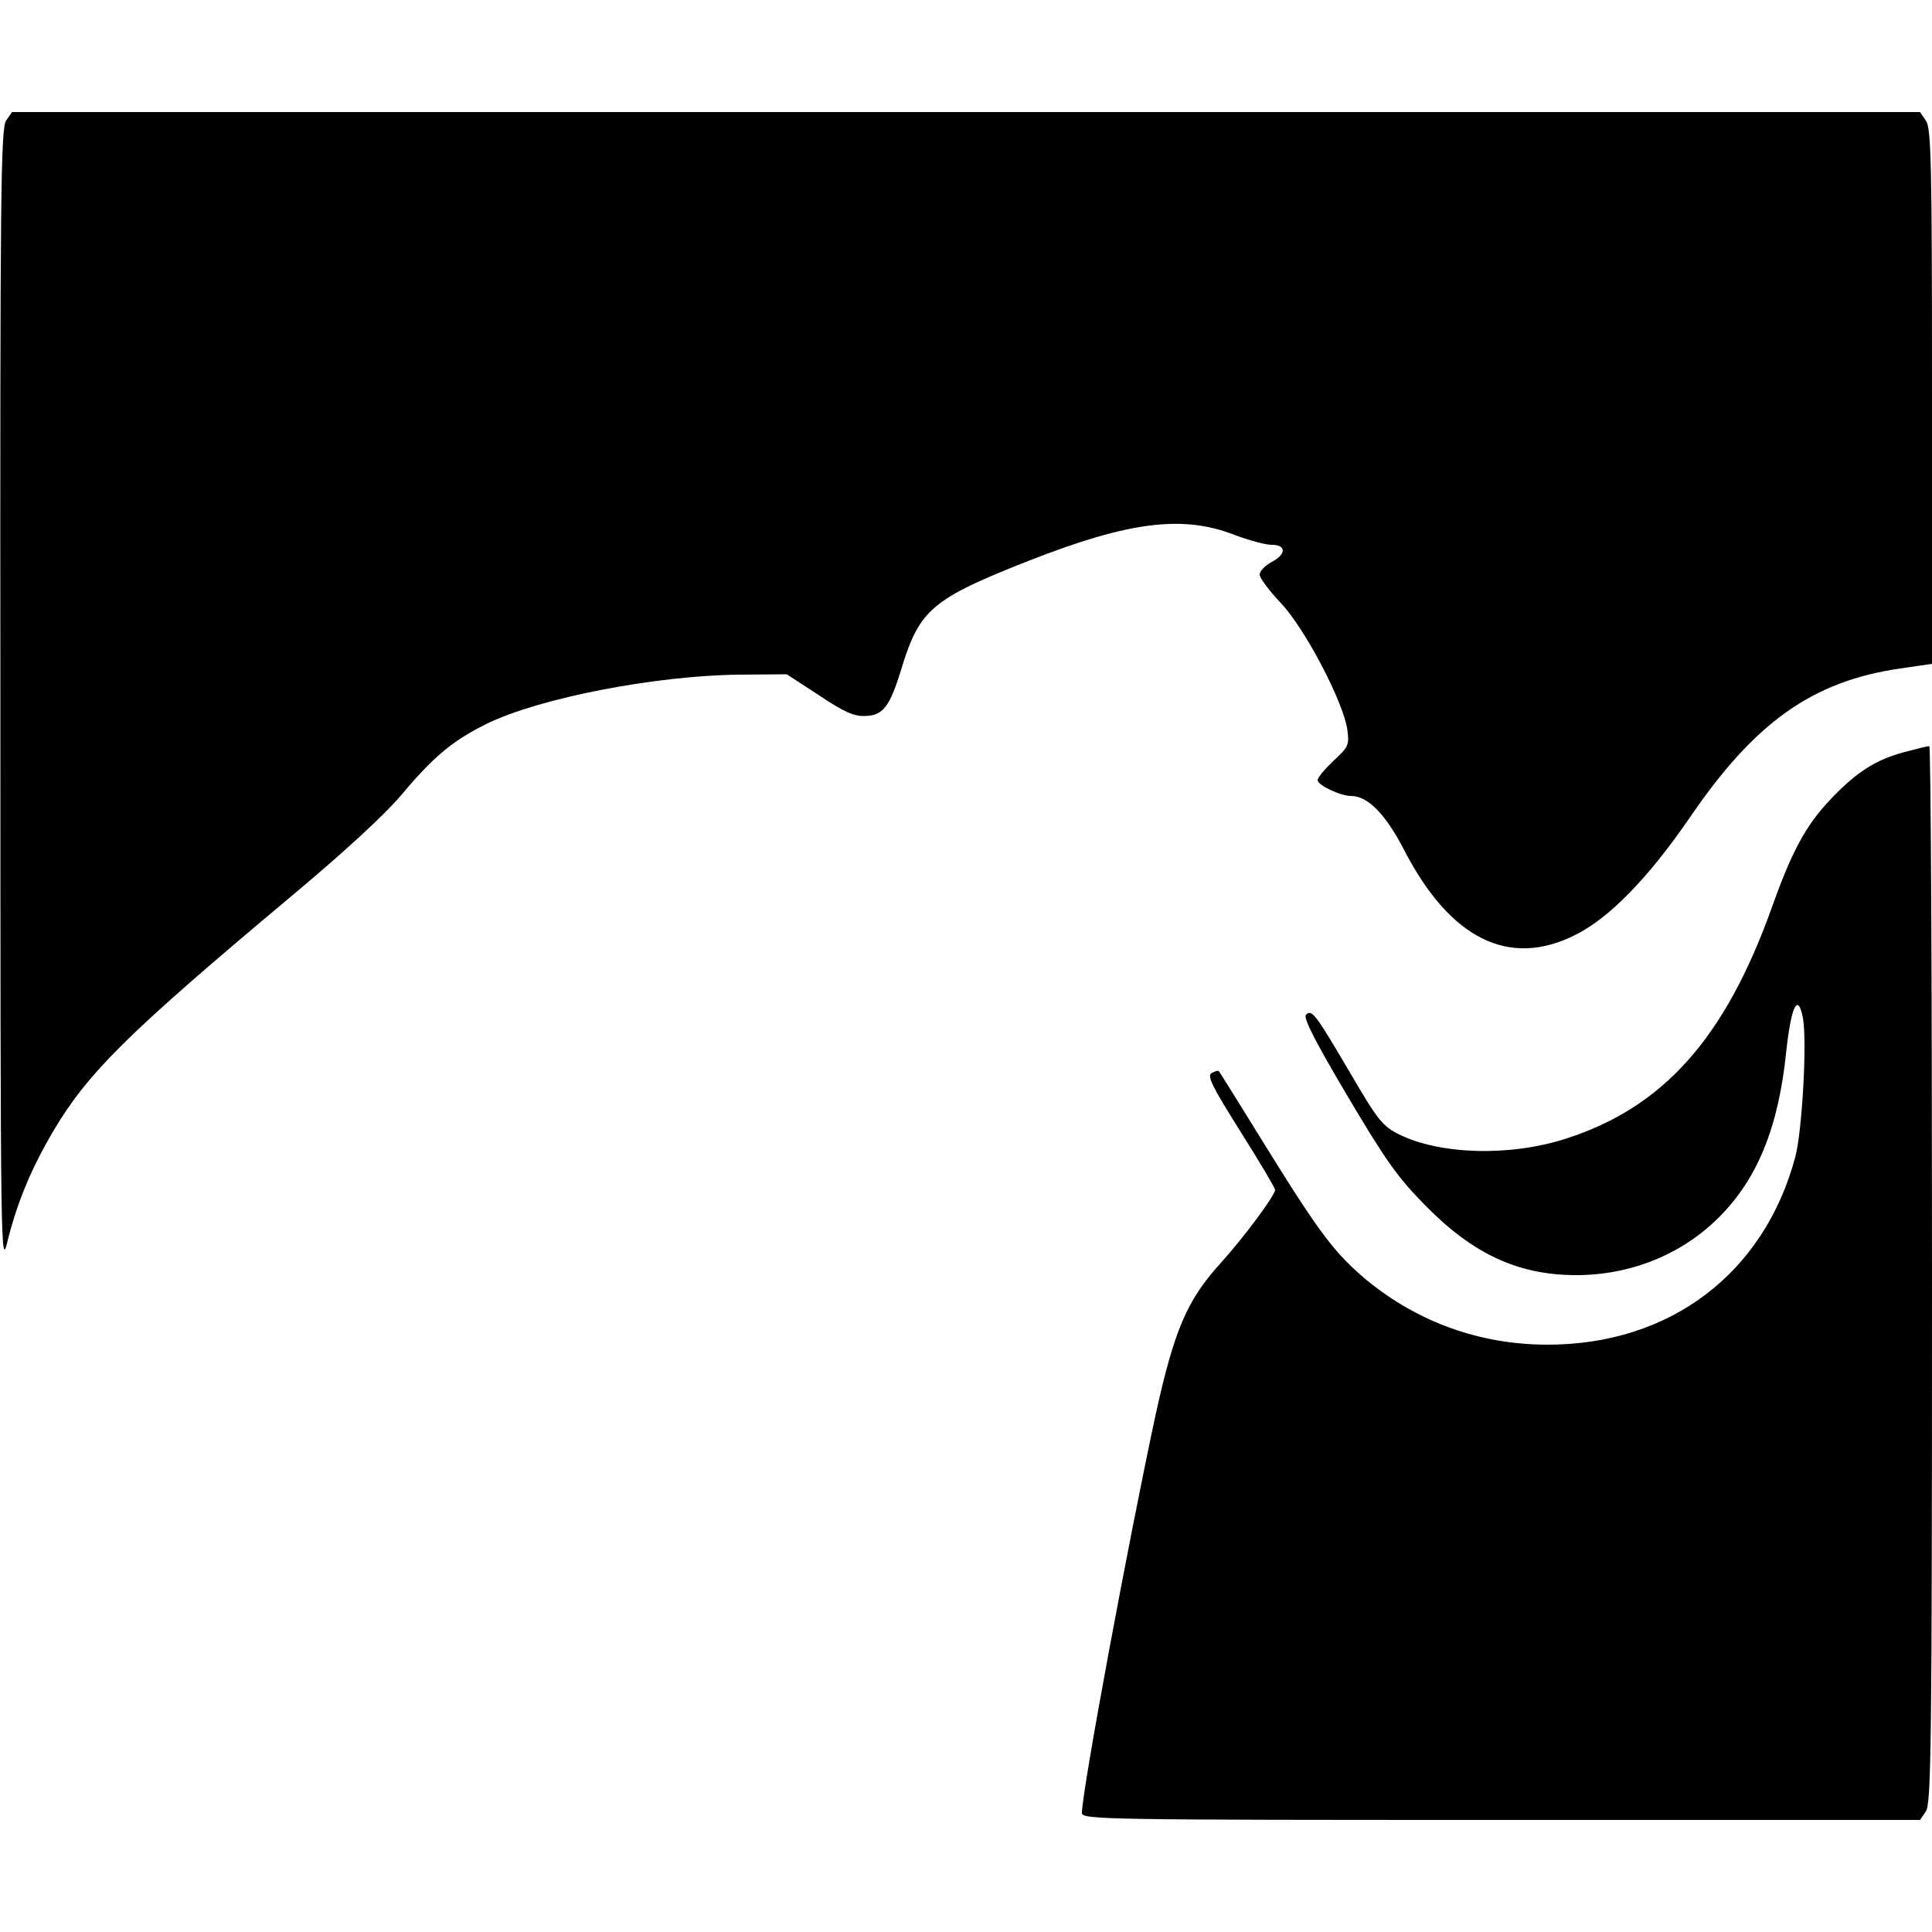 <?xml version="1.0" standalone="no"?>
<!DOCTYPE svg PUBLIC "-//W3C//DTD SVG 20010904//EN"
 "http://www.w3.org/TR/2001/REC-SVG-20010904/DTD/svg10.dtd">
<svg version="1.0" xmlns="http://www.w3.org/2000/svg"
 width="500pt" height="500pt" viewBox="0 0 500 500"
 preserveAspectRatio="xMidYMid meet">
<g transform="translate(0,500) scale(0.1,-0.1)"
fill="#000000" stroke="none">
<path d="M16 4688 c-14 -20 -16 -178 -15 -1498 0 -1462 1 -1474 19 -1400 25
100 62 188 118 283 91 153 194 254 614 606 139 116 243 212 287 264 83 99 132
140 221 184 137 67 438 125 655 127 l121 1 83 -54 c64 -43 91 -55 119 -54 48
1 65 24 96 126 46 150 80 178 329 276 258 101 397 119 531 67 37 -14 81 -26
97 -26 39 0 38 -25 -1 -45 -16 -9 -30 -23 -30 -32 0 -9 25 -42 55 -74 62 -65
162 -256 172 -328 5 -39 3 -44 -36 -80 -22 -21 -41 -43 -41 -50 0 -13 59 -41
87 -41 43 0 90 -48 138 -142 118 -227 269 -303 439 -219 89 43 191 148 297
302 170 250 319 356 547 389 l82 12 0 692 c0 610 -2 694 -16 714 l-15 22
-2469 0 -2469 0 -15 -22z"/>
<path d="M4930 3054 c-76 -20 -125 -52 -191 -121 -65 -68 -101 -134 -154 -283
-121 -337 -280 -516 -533 -597 -146 -47 -327 -41 -433 12 -41 21 -54 37 -124
157 -90 153 -100 167 -115 152 -8 -8 24 -70 107 -210 100 -169 131 -212 203
-285 123 -125 240 -179 389 -179 141 0 272 53 368 148 101 100 156 234 176
433 13 117 30 151 43 84 11 -58 -2 -294 -20 -360 -81 -301 -324 -485 -641
-485 -174 0 -335 58 -468 167 -82 69 -121 120 -258 341 -67 108 -123 199 -125
200 -1 2 -9 0 -18 -5 -13 -7 0 -33 74 -151 50 -79 90 -147 90 -151 0 -15 -83
-126 -142 -191 -86 -95 -119 -172 -167 -390 -70 -325 -191 -976 -191 -1032 0
-17 58 -18 1084 -18 l1085 0 15 22 c14 20 16 168 16 1390 0 753 -3 1368 -7
1367 -5 0 -33 -7 -63 -15z"/>
</g>
</svg>
